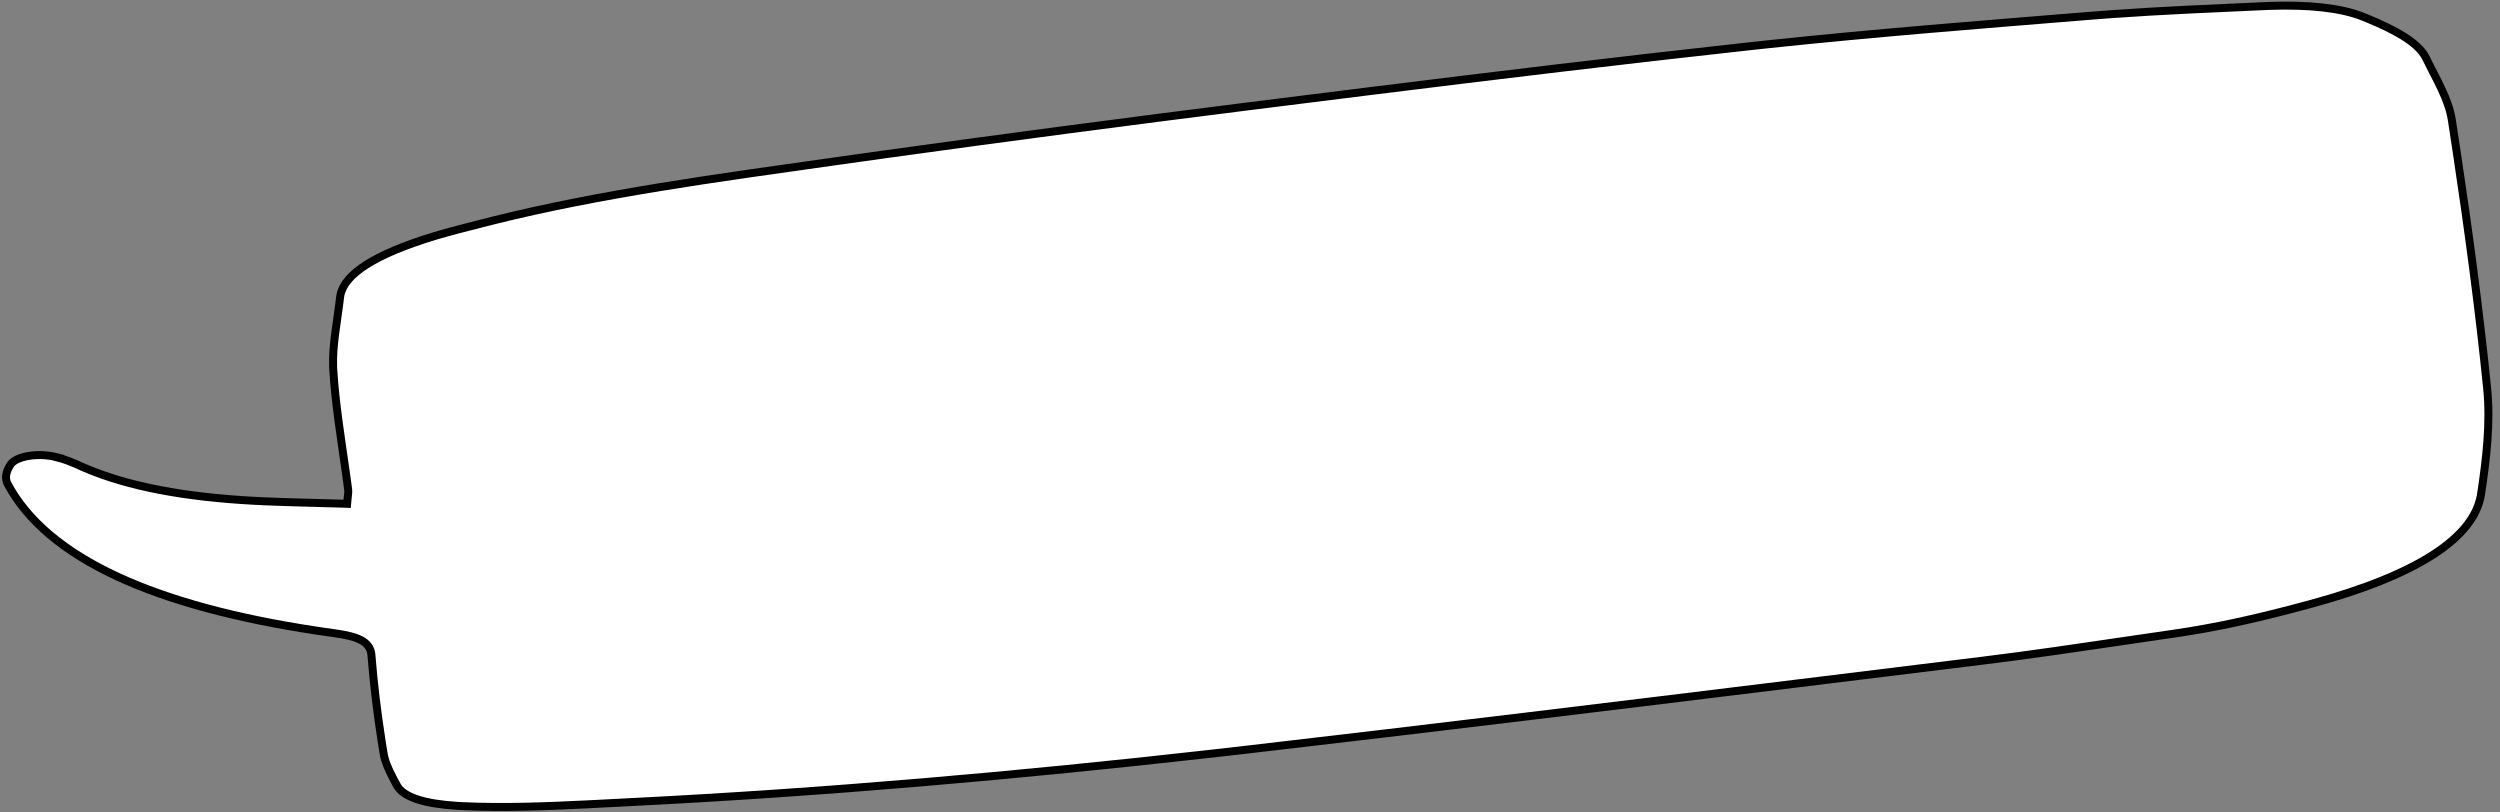 <?xml version="1.0" encoding="UTF-8"?> <svg xmlns="http://www.w3.org/2000/svg" width="314" height="102" viewBox="0 0 314 102" fill="none"><rect x="0" y="0" width="314" height="102" fill="#808080" stroke="none"/><path d="M262.361 1.996C248.911 3.088 235.435 4.143 222.03 5.563L219.349 5.853C203.739 7.566 188.152 9.446 172.581 11.38L157.015 13.326C141.7 15.251 126.404 17.261 111.155 19.382L104.623 20.298C90.107 22.348 75.506 24.311 61.882 27.712L60.567 28.047C58.742 28.517 56.908 28.971 55.168 29.478L54.428 29.698C50.906 30.775 48.033 31.952 46.004 33.249C44.09 34.473 43.015 35.747 42.756 37.071L42.715 37.336C42.542 38.87 42.274 40.489 42.086 41.993C41.917 43.339 41.801 44.661 41.837 45.959L41.862 46.513C42.139 50.903 42.863 55.232 43.478 59.623L43.733 61.509L43.733 61.517C43.754 61.699 43.738 61.871 43.718 62.051C43.698 62.238 43.669 62.464 43.641 62.805L43.601 63.279L43.126 63.264C39.488 63.15 36.276 63.099 33.207 62.963L31.9 62.899C23.344 62.442 16.126 61.133 10.62 58.76L10.092 58.526C9.159 58.102 8.191 57.689 7.022 57.4L7.023 57.399C5.883 57.118 4.62 57.089 3.549 57.274C2.448 57.464 1.674 57.858 1.359 58.307L1.301 58.39C0.718 59.262 0.606 60.117 0.952 60.768C3.402 65.367 7.964 69.278 14.785 72.433C21.179 75.391 29.528 77.671 39.904 79.231L42.005 79.534C43.463 79.734 44.567 79.989 45.329 80.39C45.717 80.594 46.037 80.845 46.266 81.165C46.469 81.449 46.587 81.765 46.633 82.107L46.649 82.255C46.925 85.884 47.377 89.498 47.936 93.104L48.182 94.649L48.183 94.65C48.343 95.633 48.781 96.597 49.296 97.598L49.83 98.615L49.831 98.615C50.218 99.352 51.075 99.969 52.506 100.426C53.75 100.823 55.367 101.079 57.334 101.208L58.198 101.256C63.345 101.485 68.648 101.281 73.989 101.014L79.339 100.739C103.592 99.523 127.887 97.394 152.13 94.664L156.978 94.11C180.012 91.439 203.017 88.635 226.016 85.809L249.015 82.98C255.084 82.234 261.113 81.341 267.148 80.45L273.186 79.564C278.429 78.805 283.317 77.684 288.114 76.424L290.165 75.876C296.922 74.043 302.104 71.945 305.694 69.607C309.174 67.341 311.098 64.888 311.584 62.282L311.627 62.028C312.3 57.543 312.819 53.094 312.385 48.768C311.388 38.902 310.061 29.065 308.585 19.241L307.943 15.032L307.943 15.031C307.746 13.751 307.265 12.483 306.663 11.195C306.363 10.551 306.035 9.909 305.702 9.259C305.535 8.936 305.368 8.611 305.201 8.284L304.712 7.302C304.23 6.304 303.221 5.386 301.815 4.515C300.592 3.758 299.113 3.063 297.519 2.397L296.83 2.114C293.946 0.944 289.797 0.591 285.187 0.737L284.26 0.774C277.88 1.061 271.49 1.327 265.1 1.786L262.361 1.996Z" fill="white" stroke="black"></path></svg> 